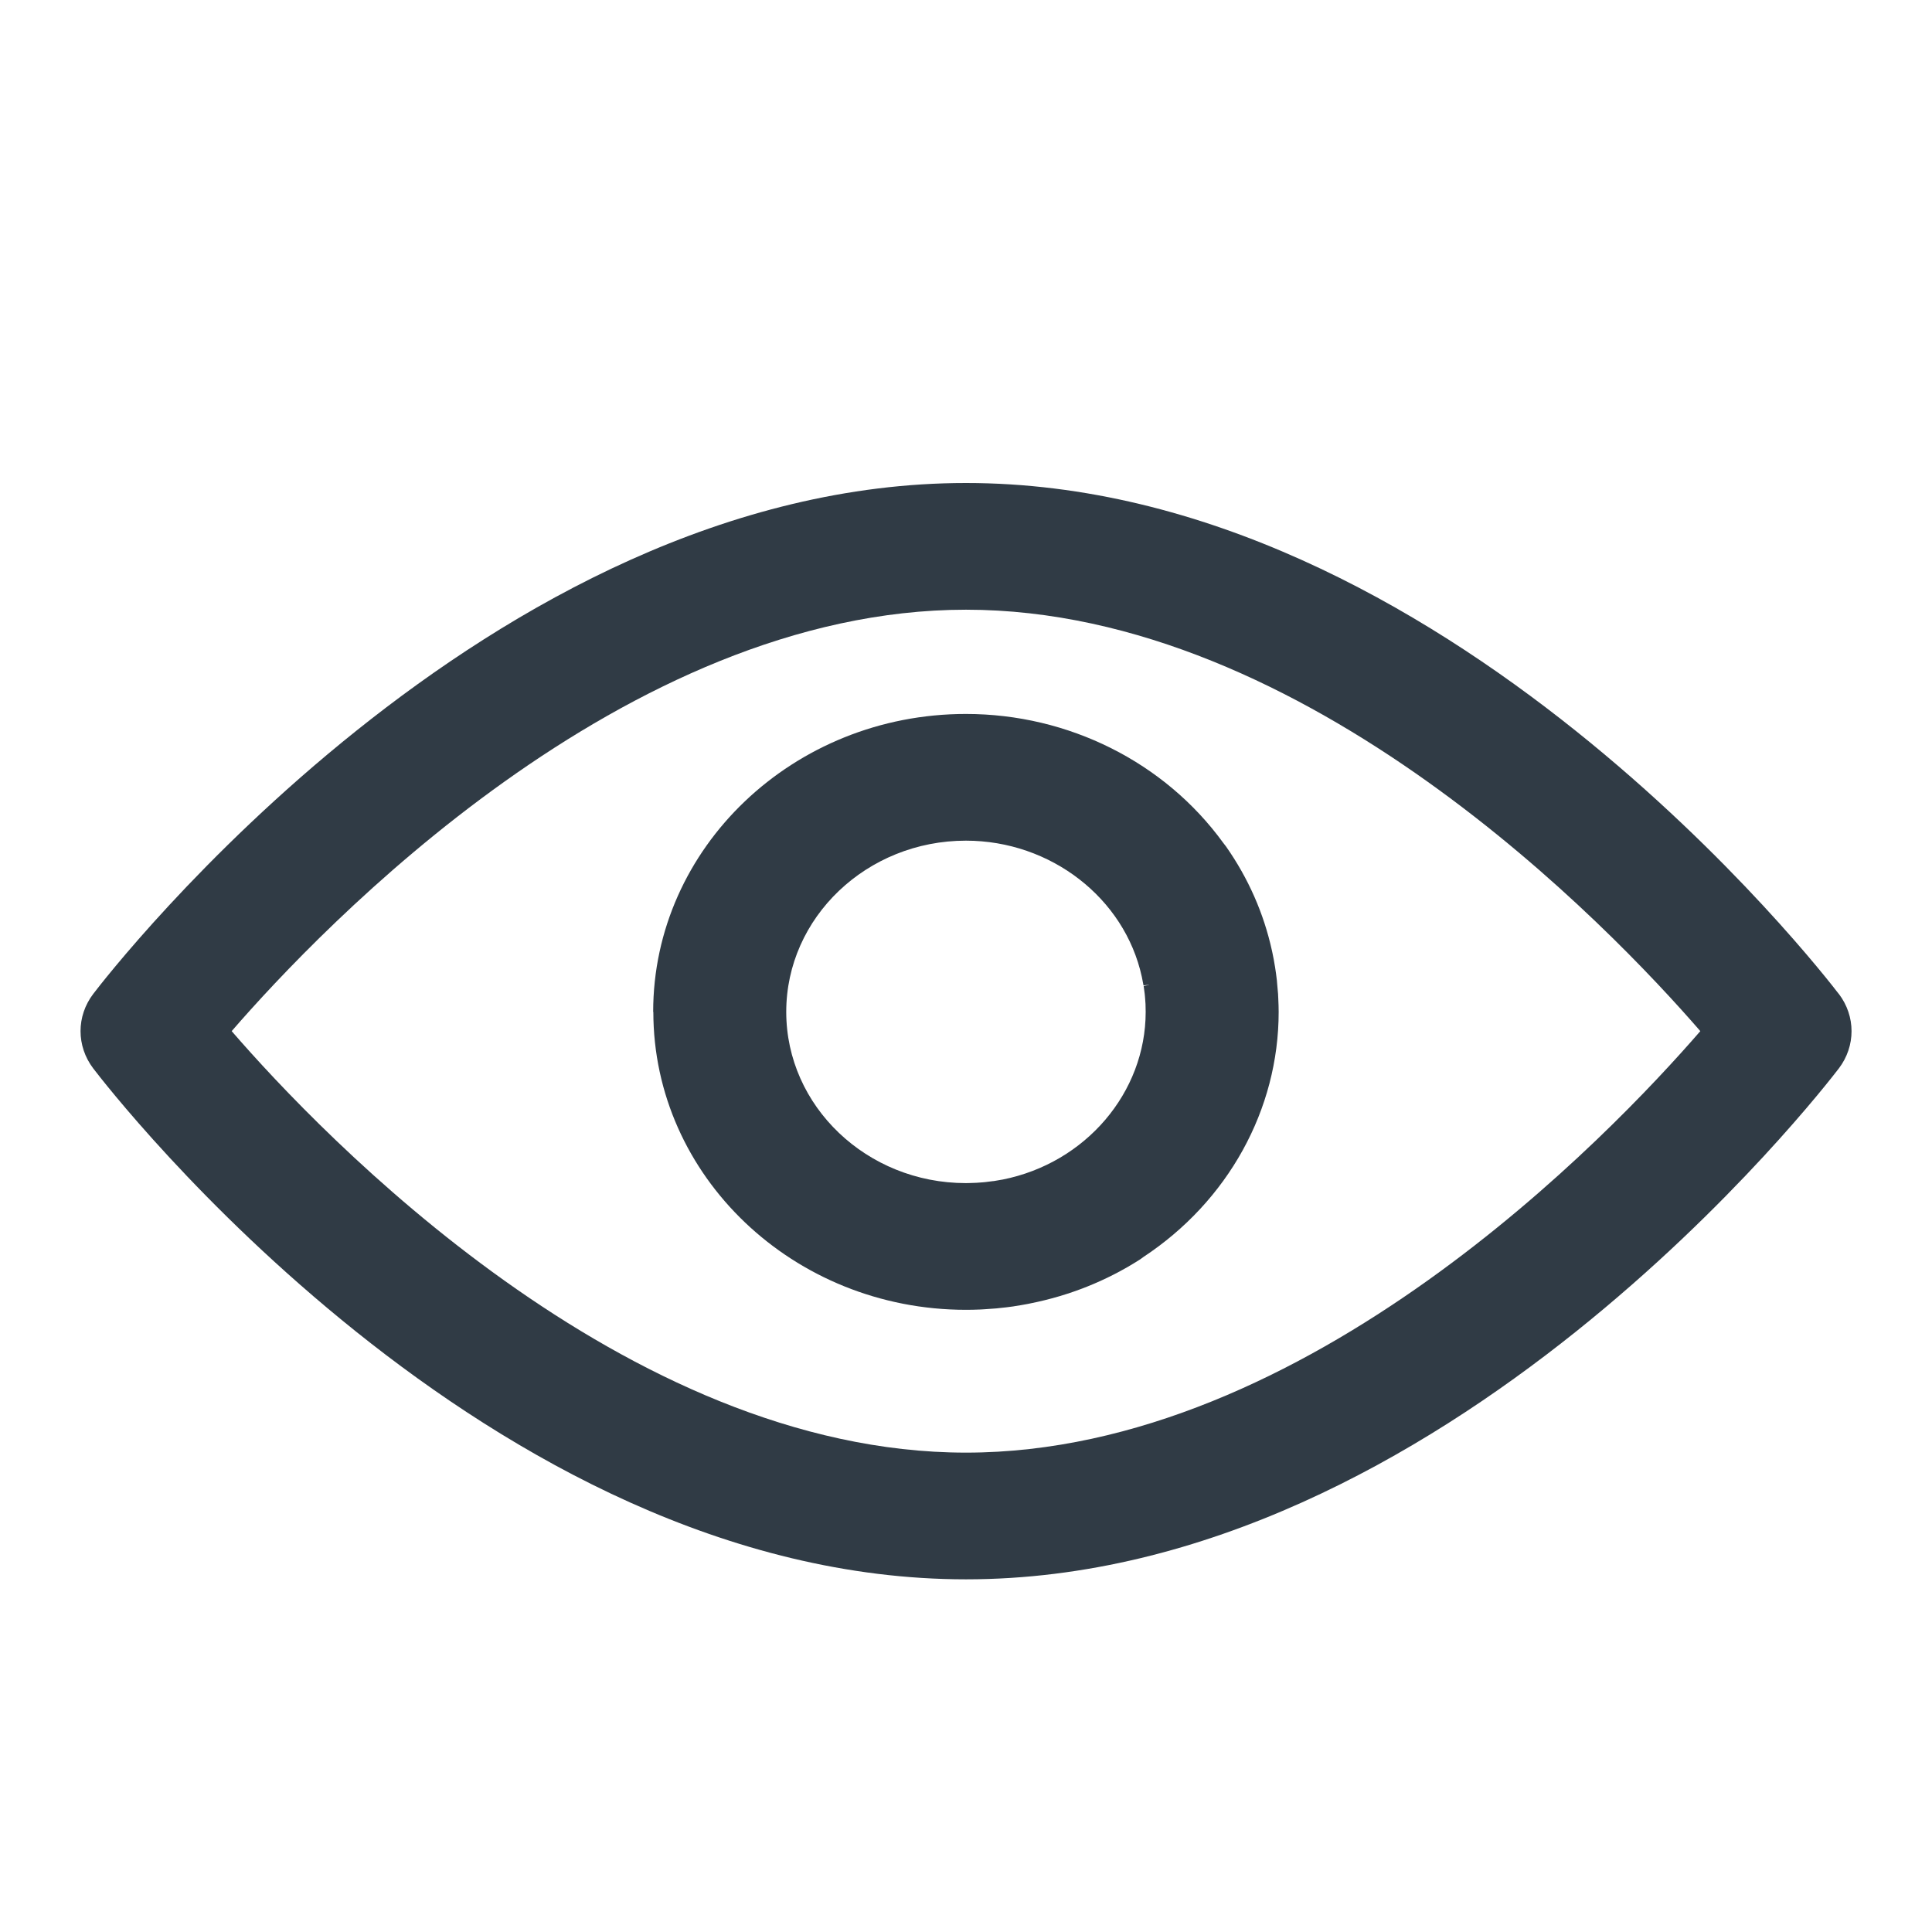 <svg width="24" height="24" viewBox="0 0 24 24" fill="none" xmlns="http://www.w3.org/2000/svg">
<path d="M8.116 12.57C8.116 14.611 9.858 16.271 12 16.271C12.054 16.271 12.111 16.27 12.179 16.267C12.195 16.266 12.212 16.265 12.229 16.264C12.276 16.261 12.322 16.258 12.369 16.254L12.382 16.253C12.391 16.252 12.4 16.251 12.408 16.25C12.47 16.244 12.53 16.237 12.586 16.229L12.603 16.226C12.656 16.218 12.709 16.209 12.767 16.198L12.796 16.192C13.284 16.095 13.742 15.913 14.156 15.649C14.173 15.638 14.189 15.626 14.202 15.616C15.255 14.922 15.884 13.784 15.884 12.57C15.884 12.518 15.882 12.464 15.879 12.399C15.879 12.386 15.878 12.373 15.877 12.36V12.352C15.873 12.307 15.87 12.263 15.865 12.218L15.862 12.18C15.855 12.122 15.848 12.065 15.839 12.011L15.836 11.995C15.828 11.945 15.819 11.894 15.807 11.839L15.801 11.811C15.699 11.346 15.507 10.91 15.23 10.515C15.219 10.5 15.207 10.486 15.196 10.471C14.468 9.468 13.273 8.869 11.999 8.869C9.857 8.869 8.114 10.529 8.114 12.57L8.116 12.57ZM14.276 12.234L14.207 12.249C14.212 12.281 14.216 12.314 14.22 12.347L14.222 12.367C14.224 12.393 14.227 12.419 14.228 12.445L14.23 12.472C14.231 12.505 14.232 12.537 14.232 12.57C14.232 13.573 13.485 14.448 12.455 14.653L12.442 14.655C12.41 14.661 12.377 14.667 12.344 14.672L12.338 14.672C12.303 14.677 12.269 14.681 12.234 14.685L12.212 14.687C12.185 14.689 12.158 14.691 12.13 14.693L12.102 14.694C12.068 14.695 12.034 14.697 11.999 14.697C10.768 14.697 9.767 13.742 9.767 12.57C9.767 11.397 10.768 10.443 11.999 10.443C13.051 10.443 13.97 11.154 14.184 12.134L14.187 12.149C14.194 12.18 14.199 12.21 14.205 12.241L14.275 12.233L14.276 12.234Z" fill="#303B45"/>
<path d="M22.842 12.347C22.644 12.088 17.933 6 12 6C6.067 6 1.355 12.088 1.158 12.347C0.948 12.623 0.948 12.995 1.158 13.272C1.356 13.531 6.056 19.619 12 19.619C17.944 19.619 22.644 13.531 22.843 13.272C23.053 12.995 23.053 12.624 22.843 12.347H22.842ZM21.122 12.809C20.008 14.095 16.236 18.045 12 18.045C7.763 18.045 3.991 14.095 2.878 12.809C3.991 11.524 7.761 7.574 12 7.574C16.238 7.574 20.008 11.524 21.122 12.809Z" fill="#303B45"/>
</svg>
